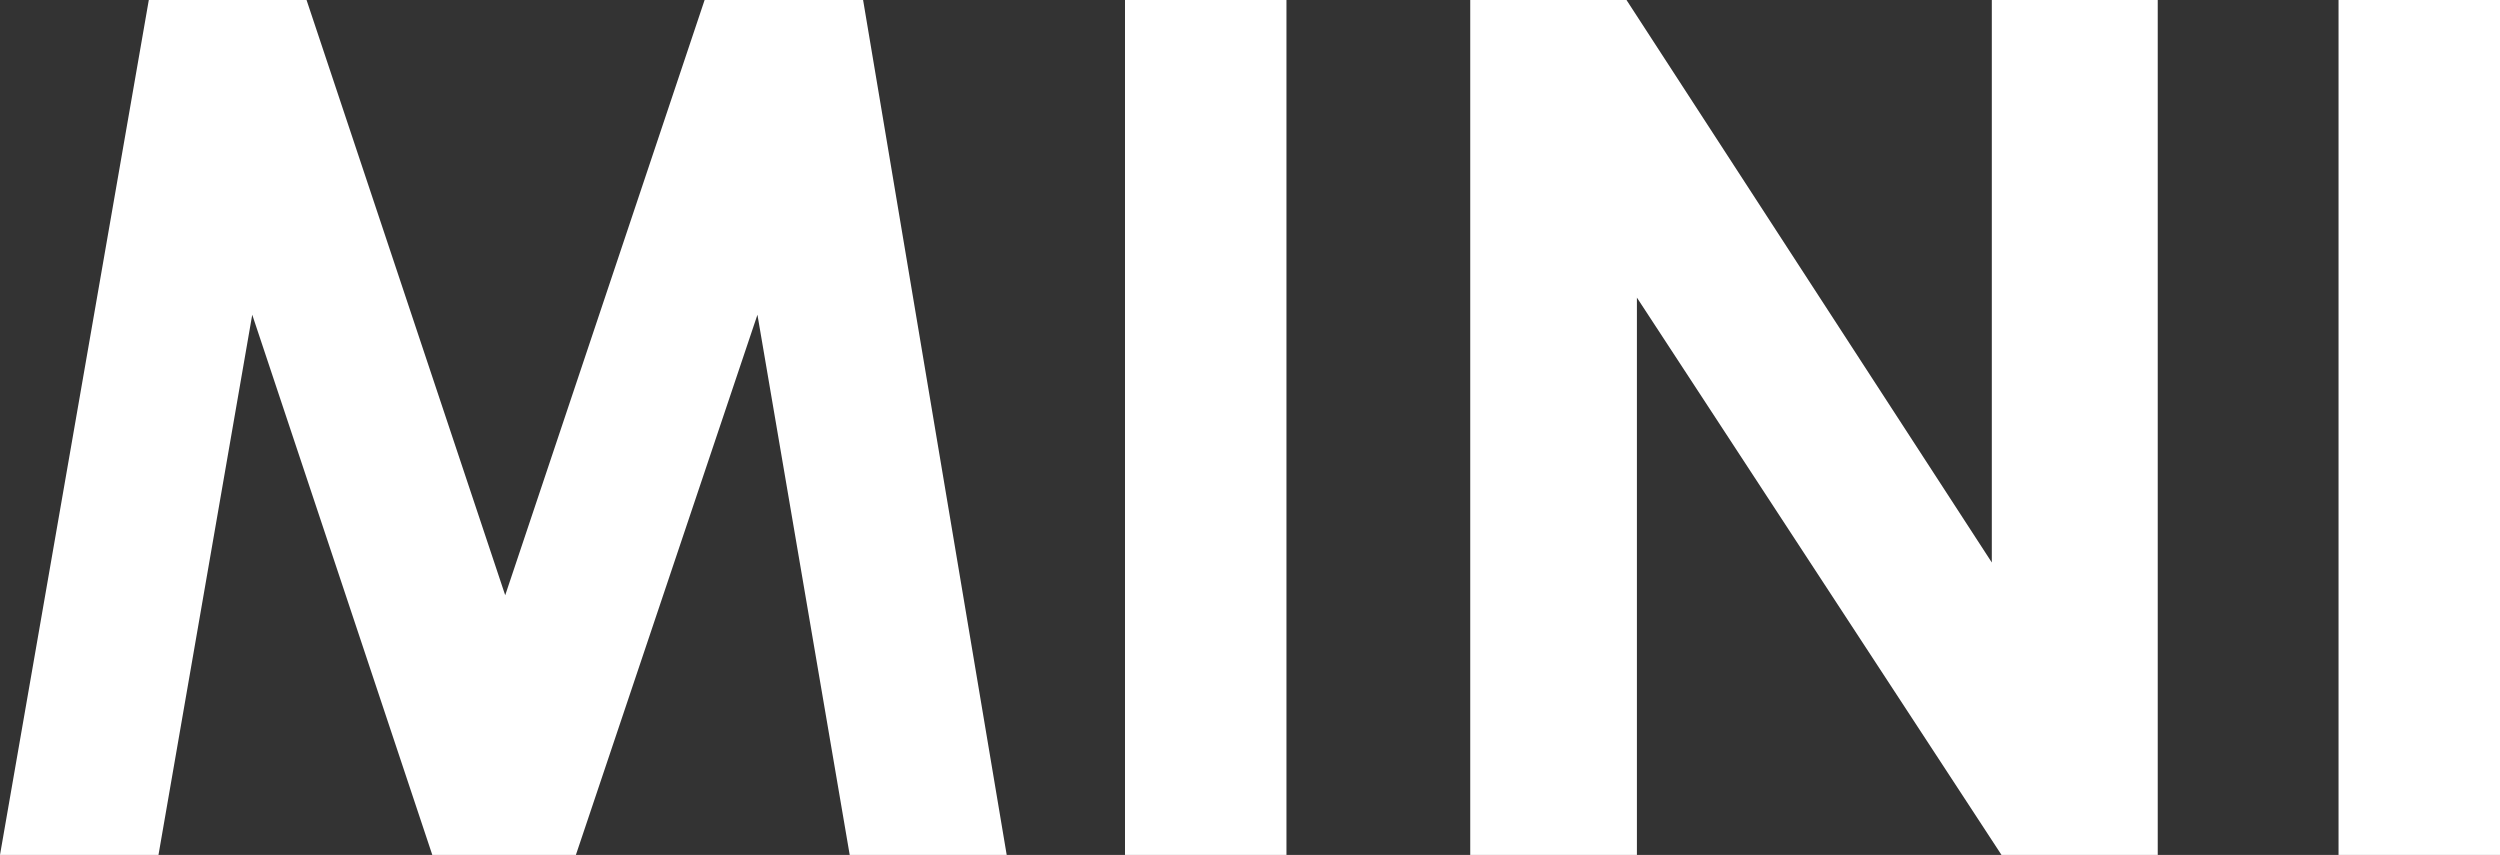 <svg xmlns="http://www.w3.org/2000/svg" viewBox="0 0 33.6 11.49"><rect x="0" y="0" width="33.6" height="11.49" fill="#333333" stroke="none"/><defs><style>.cls-1{fill:#fff;}</style></defs><title>アセット 6</title><g id="レイヤー_2" data-name="レイヤー 2"><g id="テキスト"><path class="cls-1" d="M2,0H4.12L6.79,8,9.47,0H11.6l1.93,11.49H11.42L10.18,4.23,7.74,11.49H5.81L3.39,4.23,2.13,11.49H0Z"/><path class="cls-1" d="M15.12,0h2.17V11.49H15.12Z"/><path class="cls-1" d="M19.76,0h2.1l4.91,7.56V0H29V11.49h-2.1L22,4v7.54H19.76Z"/><path class="cls-1" d="M31.43,0H33.6V11.49H31.43Z"/></g></g></svg>
